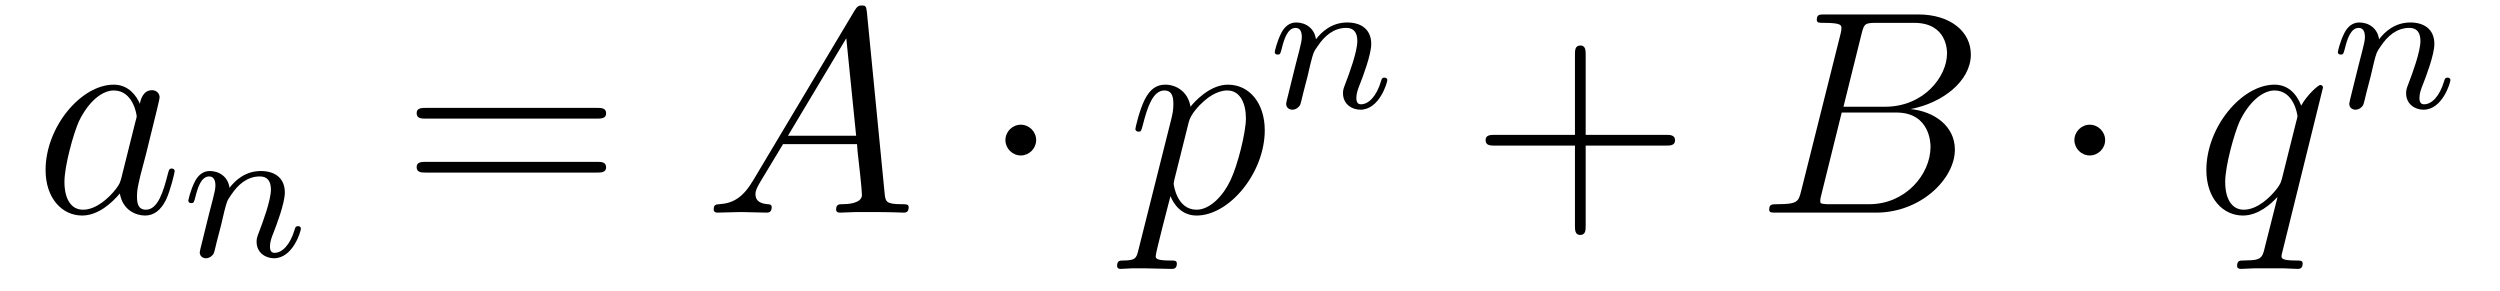 <?xml version='1.0' encoding='UTF-8'?>
<!-- This file was generated by dvisvgm 2.8.1 -->
<svg version='1.1' xmlns='http://www.w3.org/2000/svg' xmlns:xlink='http://www.w3.org/1999/xlink' width='103pt' height='12pt' viewBox='0 -12 103 12'>
<g id='page1'>
<g transform='matrix(1 0 0 -1 -127 651)'>
<path d='M131.998 655.662C131.938 655.459 131.938 655.435 131.771 655.208C131.508 654.873 130.982 654.36 130.42 654.36C129.93 654.36 129.655 654.802 129.655 655.507C129.655 656.165 130.026 657.503 130.253 658.006C130.659 658.842 131.221 659.273 131.688 659.273C132.476 659.273 132.632 658.293 132.632 658.197C132.632 658.185 132.596 658.029 132.584 658.006L131.998 655.662ZM132.763 658.723C132.632 659.033 132.309 659.512 131.688 659.512C130.337 659.512 128.878 657.767 128.878 655.997C128.878 654.814 129.572 654.12 130.384 654.12C131.042 654.12 131.604 654.634 131.938 655.029C132.058 654.324 132.62 654.12 132.978 654.12C133.337 654.12 133.624 654.336 133.839 654.766C134.03 655.173 134.198 655.902 134.198 655.949C134.198 656.009 134.15 656.057 134.078 656.057C133.971 656.057 133.959 655.997 133.911 655.818C133.732 655.113 133.504 654.36 133.014 654.36C132.668 654.36 132.644 654.67 132.644 654.909C132.644 655.184 132.68 655.316 132.787 655.782C132.871 656.081 132.931 656.344 133.026 656.691C133.468 658.484 133.576 658.914 133.576 658.986C133.576 659.153 133.445 659.285 133.265 659.285C132.883 659.285 132.787 658.866 132.763 658.723Z'/>
<path d='M136.114 653.747C136.137 653.866 136.217 654.169 136.241 654.289C136.353 654.719 136.353 654.727 136.536 654.99C136.799 655.38 137.173 655.731 137.708 655.731C137.994 655.731 138.162 655.564 138.162 655.189C138.162 654.751 137.827 653.842 137.676 653.452C137.572 653.189 137.572 653.141 137.572 653.037C137.572 652.583 137.946 652.36 138.289 652.36C139.07 652.36 139.397 653.476 139.397 653.579C139.397 653.659 139.333 653.683 139.277 653.683C139.182 653.683 139.166 653.627 139.142 653.547C138.95 652.894 138.616 652.583 138.313 652.583C138.185 652.583 138.122 652.663 138.122 652.846C138.122 653.03 138.185 653.205 138.265 653.404C138.385 653.707 138.735 654.623 138.735 655.07C138.735 655.667 138.321 655.954 137.747 655.954C137.102 655.954 136.688 655.564 136.456 655.261C136.401 655.699 136.05 655.954 135.643 655.954C135.357 655.954 135.158 655.771 135.03 655.524C134.839 655.149 134.759 654.751 134.759 654.735C134.759 654.663 134.815 654.631 134.878 654.631C134.982 654.631 134.99 654.663 135.046 654.87C135.142 655.261 135.285 655.731 135.62 655.731C135.827 655.731 135.875 655.532 135.875 655.357C135.875 655.213 135.835 655.062 135.771 654.799C135.755 654.735 135.636 654.265 135.604 654.153L135.309 652.958C135.277 652.838 135.229 652.639 135.229 652.607C135.229 652.424 135.381 652.36 135.484 652.36C135.627 652.36 135.747 652.456 135.803 652.552C135.827 652.599 135.891 652.87 135.93 653.037L136.114 653.747Z'/>
<path d='M151.589 658.113C151.756 658.113 151.972 658.113 151.972 658.328C151.972 658.555 151.768 658.555 151.589 658.555H144.548C144.381 658.555 144.166 658.555 144.166 658.34C144.166 658.113 144.369 658.113 144.548 658.113H151.589ZM151.589 655.89C151.756 655.89 151.972 655.89 151.972 656.105C151.972 656.332 151.768 656.332 151.589 656.332H144.548C144.381 656.332 144.166 656.332 144.166 656.117C144.166 655.89 144.369 655.89 144.548 655.89H151.589Z'/>
<path d='M158.029 655.567C157.611 654.862 157.205 654.622 156.631 654.587C156.499 654.575 156.404 654.575 156.404 654.36C156.404 654.288 156.463 654.24 156.547 654.24C156.762 654.24 157.3 654.264 157.515 654.264C157.862 654.264 158.245 654.24 158.579 654.24C158.651 654.24 158.794 654.24 158.794 654.467C158.794 654.575 158.699 654.587 158.627 654.587C158.352 654.611 158.125 654.706 158.125 654.993C158.125 655.16 158.197 655.292 158.352 655.555L159.261 657.061H162.309C162.321 656.953 162.321 656.858 162.333 656.75C162.369 656.44 162.512 655.196 162.512 654.969C162.512 654.611 161.903 654.587 161.711 654.587C161.58 654.587 161.448 654.587 161.448 654.372C161.448 654.24 161.556 654.24 161.628 654.24C161.831 654.24 162.07 654.264 162.273 654.264H162.954C163.684 654.264 164.21 654.24 164.222 654.24C164.305 654.24 164.437 654.24 164.437 654.467C164.437 654.587 164.329 654.587 164.15 654.587C163.493 654.587 163.48 654.694 163.445 655.053L162.715 662.512C162.692 662.751 162.644 662.775 162.512 662.775C162.393 662.775 162.321 662.751 162.213 662.572L158.029 655.567ZM159.464 657.408L161.867 661.424L162.273 657.408H159.464Z'/>
<path d='M169.69 657.228C169.69 657.575 169.403 657.862 169.057 657.862C168.71 657.862 168.423 657.575 168.423 657.228C168.423 656.882 168.71 656.595 169.057 656.595C169.403 656.595 169.69 656.882 169.69 657.228Z'/>
<path d='M173.908 652.722C173.825 652.363 173.777 652.267 173.287 652.267C173.143 652.267 173.024 652.267 173.024 652.04C173.024 652.017 173.036 651.921 173.167 651.921C173.322 651.921 173.49 651.945 173.645 651.945H174.159C174.411 651.945 175.02 651.921 175.271 651.921C175.343 651.921 175.486 651.921 175.486 652.136C175.486 652.267 175.403 652.267 175.199 652.267C174.65 652.267 174.614 652.351 174.614 652.447C174.614 652.59 175.152 654.647 175.223 654.921C175.355 654.587 175.677 654.12 176.299 654.12C177.65 654.12 179.108 655.878 179.108 657.635C179.108 658.735 178.487 659.512 177.59 659.512C176.825 659.512 176.18 658.771 176.048 658.603C175.953 659.201 175.486 659.512 175.008 659.512C174.662 659.512 174.387 659.344 174.159 658.89C173.944 658.46 173.777 657.731 173.777 657.683C173.777 657.635 173.825 657.575 173.908 657.575C174.004 657.575 174.016 657.587 174.088 657.862C174.267 658.567 174.494 659.273 174.972 659.273C175.247 659.273 175.343 659.081 175.343 658.723C175.343 658.436 175.307 658.316 175.259 658.101L173.908 652.722ZM175.977 657.97C176.06 658.304 176.395 658.651 176.586 658.818C176.718 658.938 177.112 659.273 177.566 659.273C178.092 659.273 178.332 658.747 178.332 658.125C178.332 657.551 177.997 656.2 177.698 655.579C177.399 654.933 176.849 654.36 176.299 654.36C175.486 654.36 175.355 655.387 175.355 655.435C175.355 655.471 175.379 655.567 175.391 655.627L175.977 657.97Z'/>
<path d='M180.874 659.867C180.897 659.986 180.977 660.289 181.001 660.409C181.113 660.839 181.113 660.847 181.296 661.11C181.559 661.5 181.933 661.851 182.468 661.851C182.754 661.851 182.922 661.684 182.922 661.309C182.922 660.871 182.587 659.962 182.436 659.572C182.332 659.309 182.332 659.261 182.332 659.157C182.332 658.703 182.706 658.48 183.049 658.48C183.83 658.48 184.157 659.596 184.157 659.699C184.157 659.779 184.093 659.803 184.037 659.803C183.942 659.803 183.926 659.747 183.902 659.667C183.71 659.014 183.376 658.703 183.073 658.703C182.945 658.703 182.882 658.783 182.882 658.966C182.882 659.15 182.945 659.325 183.025 659.524C183.145 659.827 183.495 660.743 183.495 661.19C183.495 661.787 183.081 662.074 182.507 662.074C181.862 662.074 181.448 661.684 181.216 661.381C181.161 661.819 180.81 662.074 180.403 662.074C180.117 662.074 179.918 661.891 179.79 661.644C179.599 661.269 179.519 660.871 179.519 660.855C179.519 660.783 179.575 660.751 179.638 660.751C179.742 660.751 179.75 660.783 179.806 660.99C179.902 661.381 180.045 661.851 180.38 661.851C180.587 661.851 180.635 661.652 180.635 661.477C180.635 661.333 180.595 661.182 180.531 660.919C180.515 660.855 180.396 660.385 180.364 660.273L180.069 659.078C180.037 658.958 179.989 658.759 179.989 658.727C179.989 658.544 180.141 658.48 180.244 658.48C180.387 658.48 180.507 658.576 180.563 658.672C180.587 658.719 180.651 658.99 180.69 659.157L180.874 659.867Z'/>
<path d='M192.33 657.001H195.629C195.797 657.001 196.012 657.001 196.012 657.217C196.012 657.444 195.809 657.444 195.629 657.444H192.33V660.743C192.33 660.91 192.33 661.126 192.114 661.126C191.888 661.126 191.888 660.922 191.888 660.743V657.444H188.588C188.421 657.444 188.206 657.444 188.206 657.228C188.206 657.001 188.409 657.001 188.588 657.001H191.888V653.702C191.888 653.535 191.888 653.32 192.102 653.32C192.33 653.32 192.33 653.523 192.33 653.702V657.001Z'/>
<path d='M203.693 661.592C203.8 662.034 203.848 662.058 204.314 662.058H205.868C207.218 662.058 207.218 660.91 207.218 660.803C207.218 659.834 206.251 658.603 204.672 658.603H202.951L203.693 661.592ZM205.712 658.507C207.016 658.747 208.199 659.655 208.199 660.755C208.199 661.687 207.374 662.405 206.023 662.405H202.187C201.959 662.405 201.852 662.405 201.852 662.178C201.852 662.058 201.959 662.058 202.139 662.058C202.867 662.058 202.867 661.962 202.867 661.831C202.867 661.807 202.867 661.735 202.819 661.556L201.206 655.125C201.098 654.706 201.074 654.587 200.238 654.587C200.011 654.587 199.891 654.587 199.891 654.372C199.891 654.24 199.963 654.24 200.202 654.24H204.302C206.131 654.24 207.541 655.627 207.541 656.834C207.541 657.814 206.681 658.412 205.712 658.507ZM204.016 654.587H202.402C202.234 654.587 202.21 654.587 202.139 654.599C202.007 654.611 201.995 654.634 201.995 654.73C201.995 654.814 202.019 654.886 202.043 654.993L202.879 658.364H205.127C206.538 658.364 206.538 657.049 206.538 656.953C206.538 655.806 205.498 654.587 204.016 654.587Z'/>
<path d='M213.732 657.228C213.732 657.575 213.444 657.862 213.097 657.862C212.752 657.862 212.465 657.575 212.465 657.228C212.465 656.882 212.752 656.595 213.097 656.595C213.444 656.595 213.732 656.882 213.732 657.228Z'/>
<path d='M222.707 659.392C222.707 659.452 222.66 659.5 222.6 659.5C222.504 659.5 222.037 659.069 221.81 658.651C221.596 659.189 221.225 659.512 220.711 659.512C219.36 659.512 217.902 657.767 217.902 655.997C217.902 654.814 218.596 654.12 219.408 654.12C220.042 654.12 220.567 654.599 220.818 654.873L220.83 654.862L220.376 653.068L220.268 652.638C220.162 652.28 219.982 652.28 219.42 652.267C219.288 652.267 219.169 652.267 219.169 652.04C219.169 651.957 219.24 651.921 219.324 651.921C219.492 651.921 219.707 651.945 219.875 651.945H221.093C221.273 651.945 221.476 651.921 221.656 651.921C221.728 651.921 221.87 651.921 221.87 652.148C221.87 652.267 221.774 652.267 221.596 652.267C221.034 652.267 220.998 652.351 220.998 652.447C220.998 652.507 221.01 652.519 221.046 652.674L222.707 659.392ZM221.022 655.662C220.962 655.459 220.962 655.435 220.794 655.208C220.531 654.873 220.006 654.36 219.444 654.36C218.953 654.36 218.678 654.802 218.678 655.507C218.678 656.165 219.049 657.503 219.276 658.006C219.683 658.842 220.244 659.273 220.711 659.273C221.5 659.273 221.656 658.293 221.656 658.197C221.656 658.185 221.62 658.029 221.608 658.006L221.022 655.662Z'/>
<path d='M224.674 659.867C224.698 659.986 224.777 660.289 224.801 660.409C224.912 660.839 224.912 660.847 225.096 661.11C225.359 661.5 225.733 661.851 226.267 661.851C226.554 661.851 226.722 661.684 226.722 661.309C226.722 660.871 226.387 659.962 226.236 659.572C226.132 659.309 226.132 659.261 226.132 659.157C226.132 658.703 226.506 658.48 226.849 658.48C227.63 658.48 227.957 659.596 227.957 659.699C227.957 659.779 227.893 659.803 227.837 659.803C227.742 659.803 227.725 659.747 227.701 659.667C227.51 659.014 227.176 658.703 226.873 658.703C226.745 658.703 226.681 658.783 226.681 658.966C226.681 659.15 226.745 659.325 226.825 659.524C226.945 659.827 227.296 660.743 227.296 661.19C227.296 661.787 226.88 662.074 226.307 662.074C225.662 662.074 225.247 661.684 225.017 661.381C224.96 661.819 224.61 662.074 224.203 662.074C223.916 662.074 223.717 661.891 223.59 661.644C223.399 661.269 223.319 660.871 223.319 660.855C223.319 660.783 223.375 660.751 223.439 660.751C223.542 660.751 223.55 660.783 223.606 660.99C223.702 661.381 223.846 661.851 224.179 661.851C224.387 661.851 224.435 661.652 224.435 661.477C224.435 661.333 224.395 661.182 224.33 660.919C224.315 660.855 224.196 660.385 224.164 660.273L223.868 659.078C223.837 658.958 223.789 658.759 223.789 658.727C223.789 658.544 223.94 658.48 224.044 658.48C224.188 658.48 224.308 658.576 224.363 658.672C224.387 658.719 224.45 658.99 224.49 659.157L224.674 659.867Z'/>
</g>
</g>
</svg>